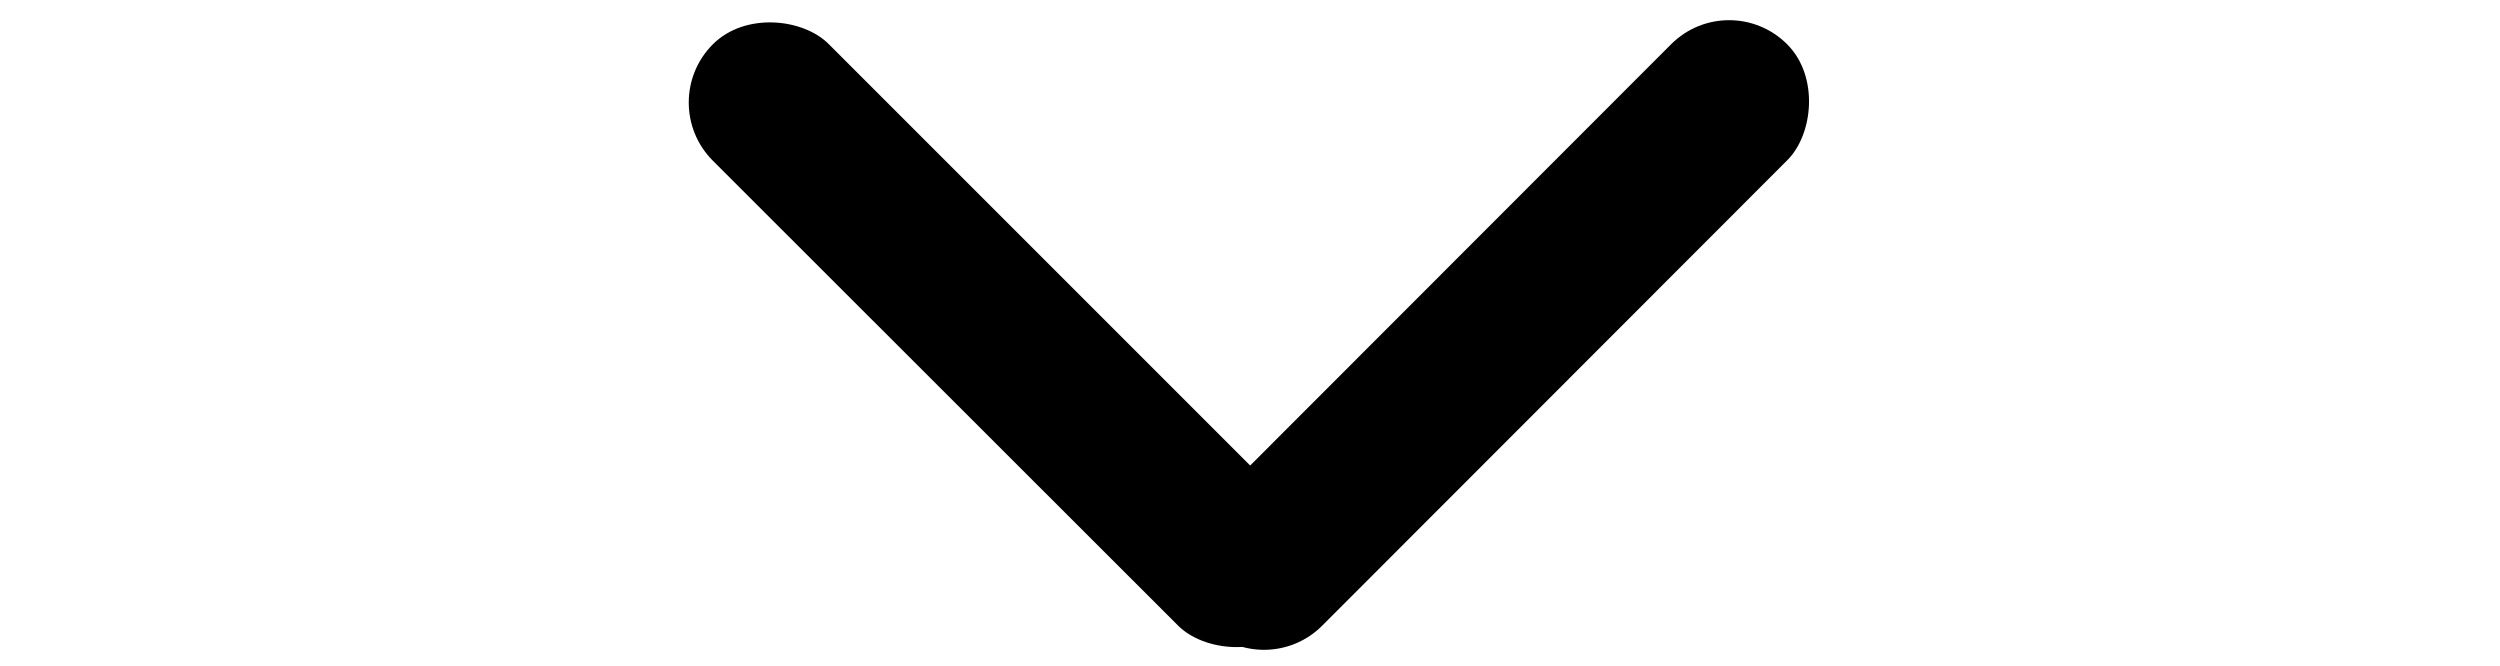 <?xml version="1.0" encoding="UTF-8"?> <!-- Generator: Adobe Illustrator 27.0.0, SVG Export Plug-In . SVG Version: 6.00 Build 0) --> <svg xmlns="http://www.w3.org/2000/svg" xmlns:xlink="http://www.w3.org/1999/xlink" id="Layer_1" x="0px" y="0px" viewBox="0 0 700 186.5" style="enable-background:new 0 0 700 186.5;" xml:space="preserve"> <g> <path d="M500.4,12.4c9,9,7.3,25.3,0,32.5L370.2,175.2c-9,9-23.6,9-32.5,0s-7.3-25.3,0-32.5L467.9,12.4 C476.9,3.4,491.4,3.4,500.4,12.4z"></path> <path d="M199.6,12.4c9-9,25.3-7.3,32.5,0l130.2,130.2c9,9,9,23.6,0,32.5s-25.3,7.3-32.5,0L199.6,45C190.6,36,190.6,21.4,199.6,12.4 z"></path> </g> </svg> 